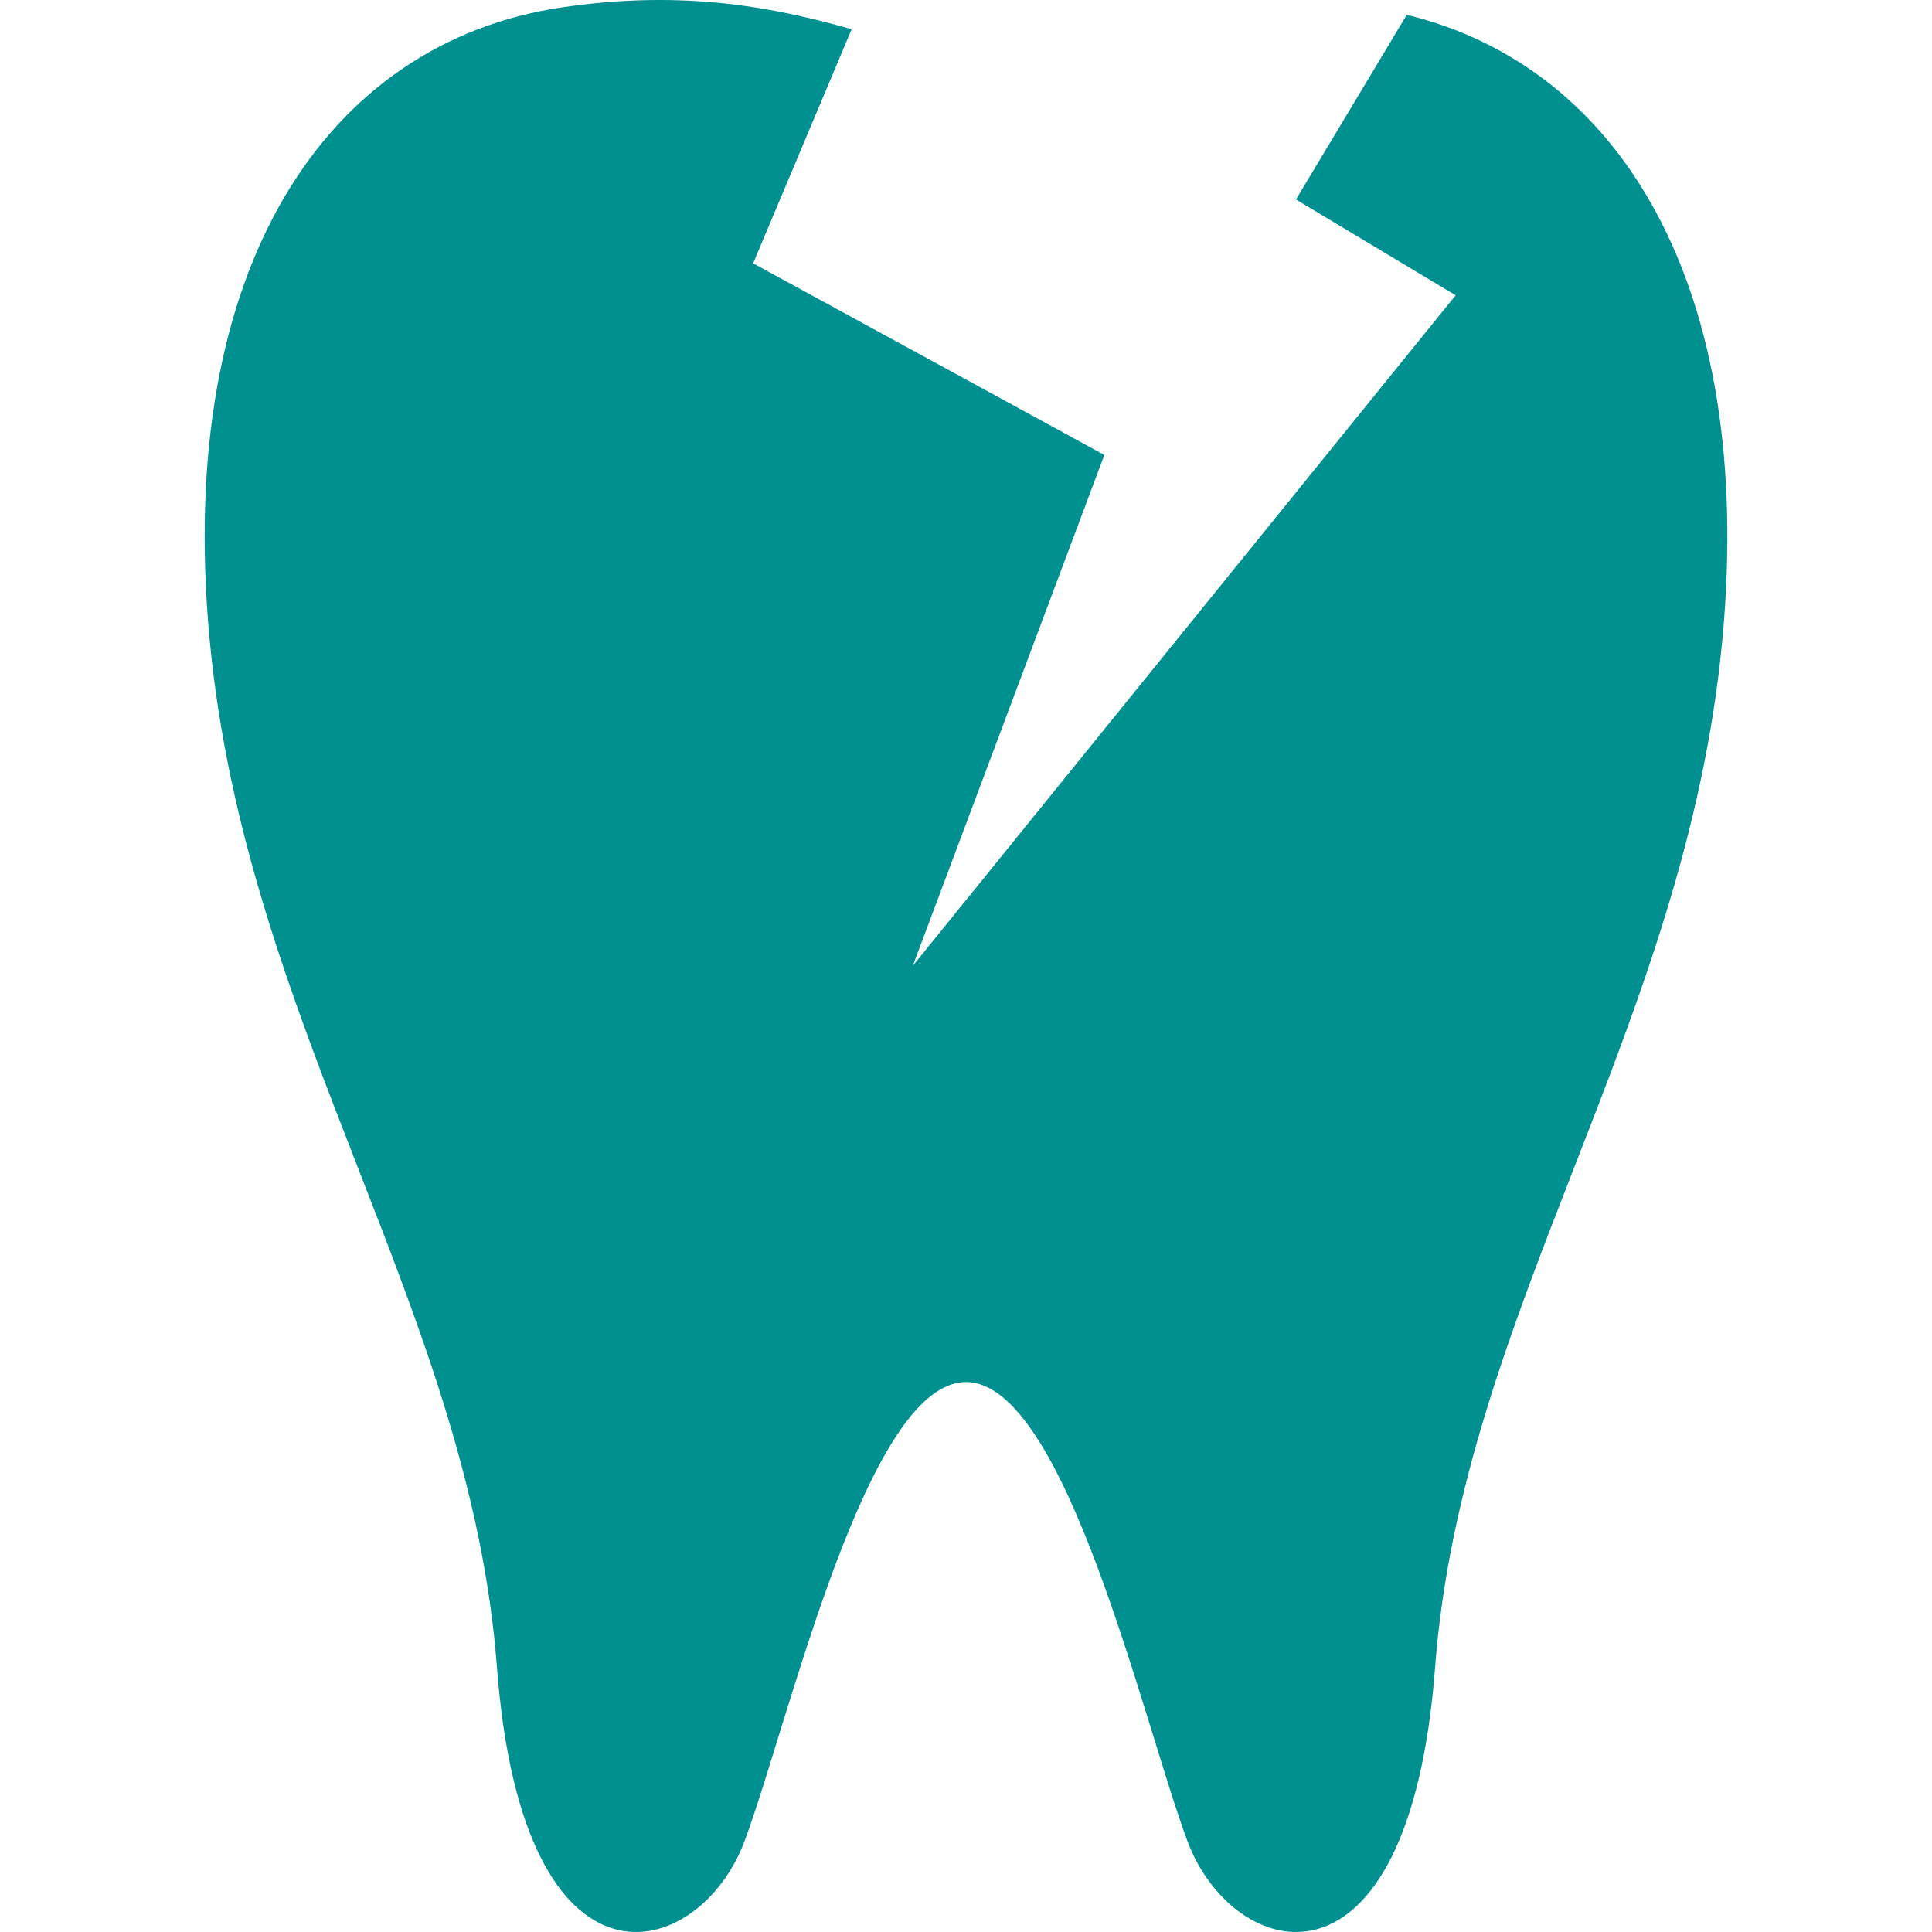 <svg xmlns="http://www.w3.org/2000/svg" width="800" height="800" viewBox="0 0 800 800" fill="none"><g clip-path="url(#clip0_584_183)"><path d="M582.509 6.137L536.636 82.603L602.75 122.276L377.967 399.935L457.289 188.387L311.855 109.042L352.65 12.093C322.597 3.621 284.217 -4.704 232.216 3.134C135.83 17.612 72.376 109.896 86.781 264.51C101.698 424.715 194.594 542.757 205.775 690.292C216.591 833.187 289.833 812.582 308.461 761.971C327.114 711.385 358.973 572.274 399.989 572.274C441.03 572.274 472.889 711.385 491.542 761.971C510.17 812.582 583.412 833.187 594.252 690.292C605.433 542.757 698.305 424.715 713.222 264.51C726.869 117.929 670.522 27.499 582.509 6.137Z" fill="#009090"></path></g><defs><clipPath id="clip0_584_183"><rect width="800" height="800" fill="white"></rect></clipPath></defs></svg>